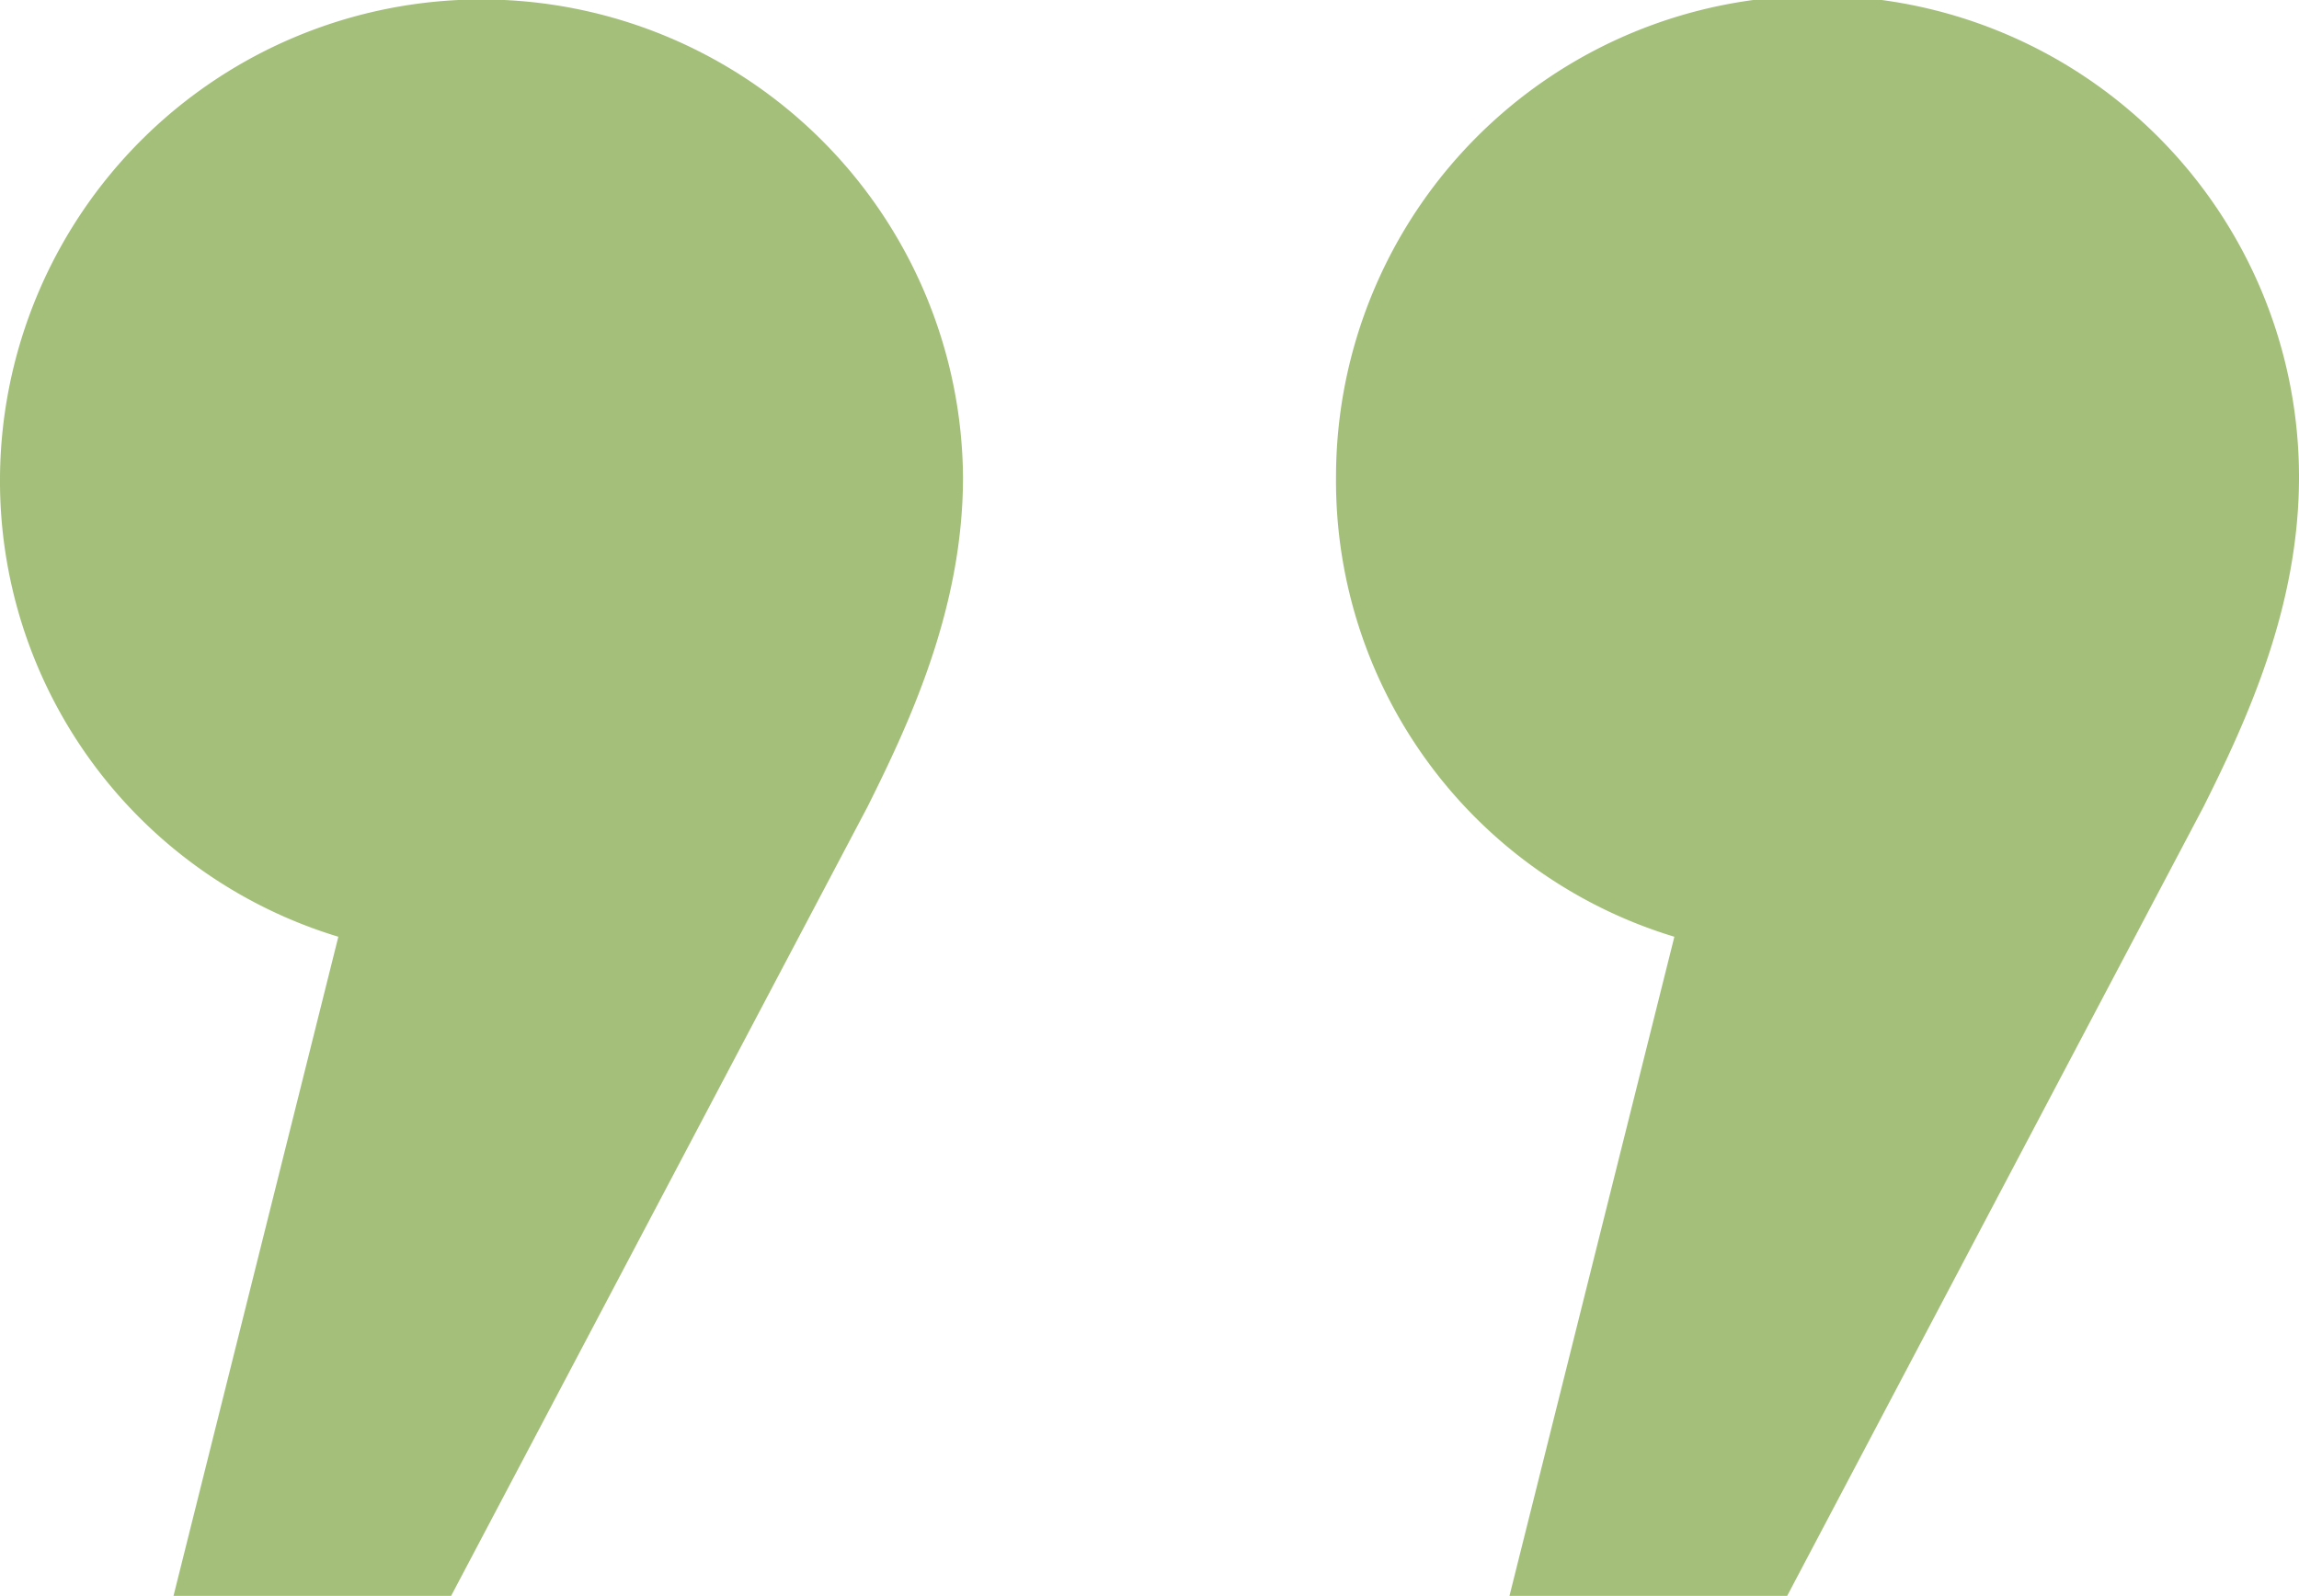 <svg xmlns="http://www.w3.org/2000/svg" xmlns:xlink="http://www.w3.org/1999/xlink" id="Group_10" data-name="Group 10" width="76" height="52.77" viewBox="0 0 76 52.77"><defs><clipPath id="clip-path"><rect id="Rectangle_47" data-name="Rectangle 47" width="76" height="52.77" fill="#a4bf7a"></rect></clipPath></defs><g id="Group_9" data-name="Group 9" transform="translate(0 0)" clip-path="url(#clip-path)"><path id="Path_53" data-name="Path 53" d="M11.185,30.975A15.749,15.749,0,0,1,0,15.774a15.918,15.918,0,0,1,31.835,0c0,4.3-1.721,8.03-3.155,10.9L14.913,52.77H5.736Zm44.166,0a15.748,15.748,0,0,1-11.185-15.2,15.917,15.917,0,0,1,31.834,0c0,4.3-1.72,8.03-3.155,10.9L59.08,52.77H49.9Z" transform="translate(0 0)" fill="#a4bf7a"></path></g></svg>